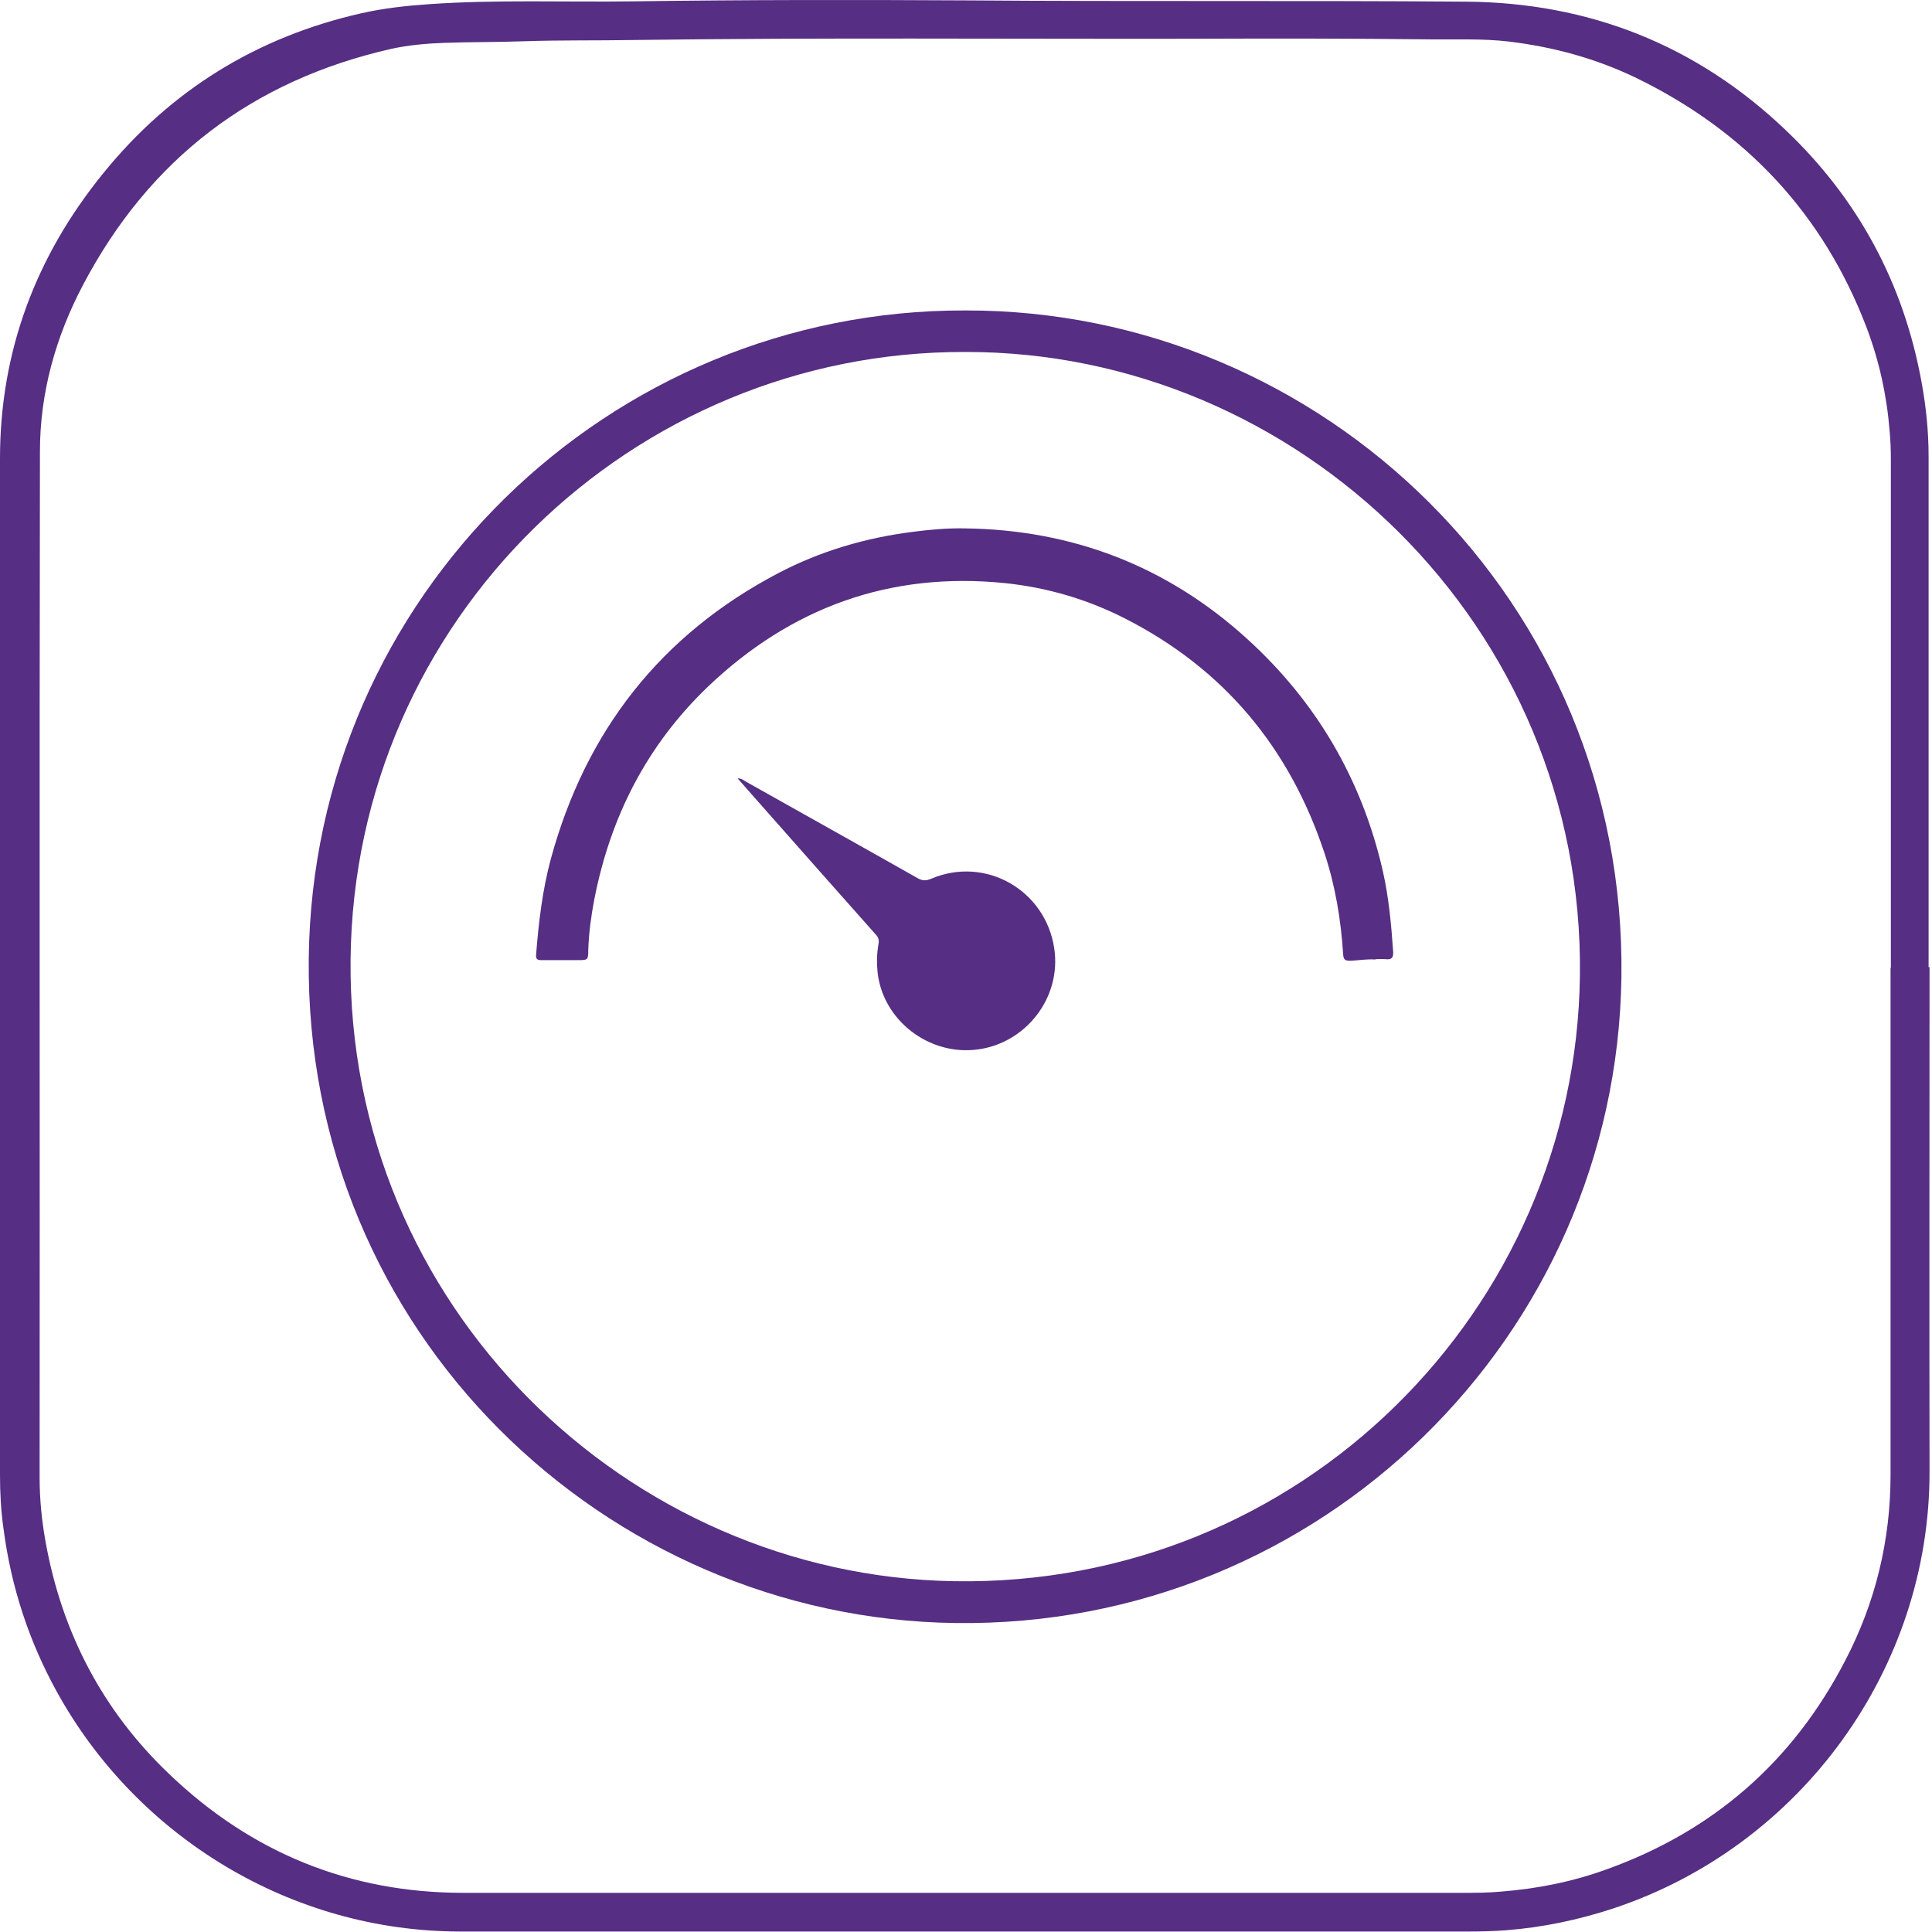 <?xml version="1.0" encoding="UTF-8"?> <svg xmlns="http://www.w3.org/2000/svg" width="256" height="256" viewBox="0 0 256 256" fill="none"><path d="M255.674 128.14C255.674 150.391 255.632 172.641 255.674 194.892C255.757 221.143 238.551 244.686 213.721 252.894C209.139 254.394 204.431 255.394 199.557 255.769C197.932 255.894 196.307 255.936 194.682 255.936C150.105 255.936 105.569 255.936 60.992 255.936C38.62 255.936 18.164 243.436 7.541 224.185C3.791 217.393 1.458 210.185 0.458 202.518C0.125 200.184 0 197.809 0 195.434C0 150.516 0 105.639 0 60.763C0 46.554 4.749 33.928 13.707 22.928C22.622 11.927 34.079 4.886 47.869 1.76C50.827 1.094 53.826 0.76 56.867 0.552C65.908 -0.073 74.948 0.302 83.989 0.177C98.737 -0.031 113.485 -0.031 128.274 0.052C150.271 0.219 172.269 0.052 194.266 0.219C210.555 0.344 224.803 5.969 236.635 17.261C246.259 26.428 252.258 37.595 254.632 50.721C255.216 53.929 255.549 57.179 255.549 60.471V128.14H255.674ZM250.55 128.265C250.55 105.847 250.55 83.388 250.55 60.971C250.55 59.679 250.508 58.388 250.383 57.096C250.008 52.387 249.008 47.846 247.342 43.429C241.593 28.345 231.302 17.386 216.846 10.344C211.513 7.761 205.847 6.219 199.973 5.511C196.515 5.094 193.057 5.261 189.641 5.219C179.101 5.094 168.519 5.094 157.979 5.136C133.274 5.177 108.569 4.969 83.864 5.302C79.031 5.386 74.198 5.302 69.366 5.469C65.908 5.594 62.408 5.552 58.909 5.677C56.534 5.761 54.159 5.969 51.868 6.469C33.454 10.636 19.789 21.053 10.998 37.762C7.374 44.637 5.291 52.054 5.291 59.846C5.208 105.139 5.291 150.474 5.249 195.809C5.249 198.684 5.541 201.518 6.041 204.309C8.207 216.351 13.623 226.727 22.497 235.144C33.371 245.519 46.369 250.811 61.408 250.811C105.486 250.811 149.563 250.811 193.641 250.811C195.39 250.811 197.182 250.811 198.932 250.644C203.681 250.269 208.305 249.353 212.805 247.727C227.011 242.644 237.593 233.394 244.509 220.018C248.508 212.351 250.508 204.101 250.508 195.434C250.508 173.017 250.508 150.641 250.508 128.223L250.55 128.265Z" fill="#562E83"></path><path d="M127.941 41.137C175.185 41.053 215.513 79.596 214.846 129.473C214.18 177.058 174.977 215.726 126.566 215.06C80.239 214.435 40.37 176.6 40.911 127.015C41.453 78.93 80.739 41.012 127.9 41.137M127.9 46.637C83.864 46.512 46.91 82.013 46.452 127.14C45.994 173.058 83.114 208.768 126.4 209.518C172.352 210.309 208.805 173.558 209.347 129.265C209.93 82.888 171.935 46.554 127.9 46.637Z" fill="#562E83"></path><path d="M182.226 127.14C181.101 127.056 180.018 127.265 178.893 127.306C178.226 127.306 178.018 127.14 177.976 126.473C177.685 121.89 176.935 117.348 175.477 112.973C170.852 99.055 162.145 88.597 149.022 81.93C144.022 79.388 138.732 77.846 133.149 77.263C117.901 75.721 104.778 80.513 93.779 91.013C85.697 98.764 80.864 108.264 78.74 119.223C78.323 121.39 78.031 123.598 77.948 125.806C77.948 127.223 77.906 127.223 76.532 127.223C74.948 127.223 73.324 127.223 71.74 127.223C71.282 127.223 70.991 127.14 71.032 126.556C71.366 122.265 71.865 117.973 72.99 113.806C77.615 96.847 87.572 84.097 103.153 75.93C108.736 73.013 114.693 71.263 120.942 70.471C123.192 70.179 125.483 69.971 127.775 70.013C142.023 70.179 154.563 74.971 165.145 84.555C174.393 92.93 180.434 103.222 183.226 115.389C184.017 118.889 184.35 122.473 184.6 126.098C184.642 126.931 184.392 127.182 183.6 127.098C183.142 127.057 182.684 127.098 182.267 127.098" fill="#562E83"></path><path d="M97.737 103.139C98.237 103.139 98.487 103.347 98.737 103.514C106.361 107.806 113.985 112.056 121.567 116.348C122.192 116.723 122.733 116.723 123.4 116.431C130.566 113.389 138.523 117.931 139.689 125.64C140.689 132.223 135.898 138.224 129.566 139.057C123.15 139.932 116.943 135.223 116.276 128.765C116.151 127.515 116.193 126.306 116.401 125.098C116.526 124.515 116.359 124.14 115.984 123.765C110.943 118.098 105.902 112.389 100.861 106.681C99.82 105.514 98.82 104.347 97.737 103.139Z" fill="#562E83"></path></svg> 